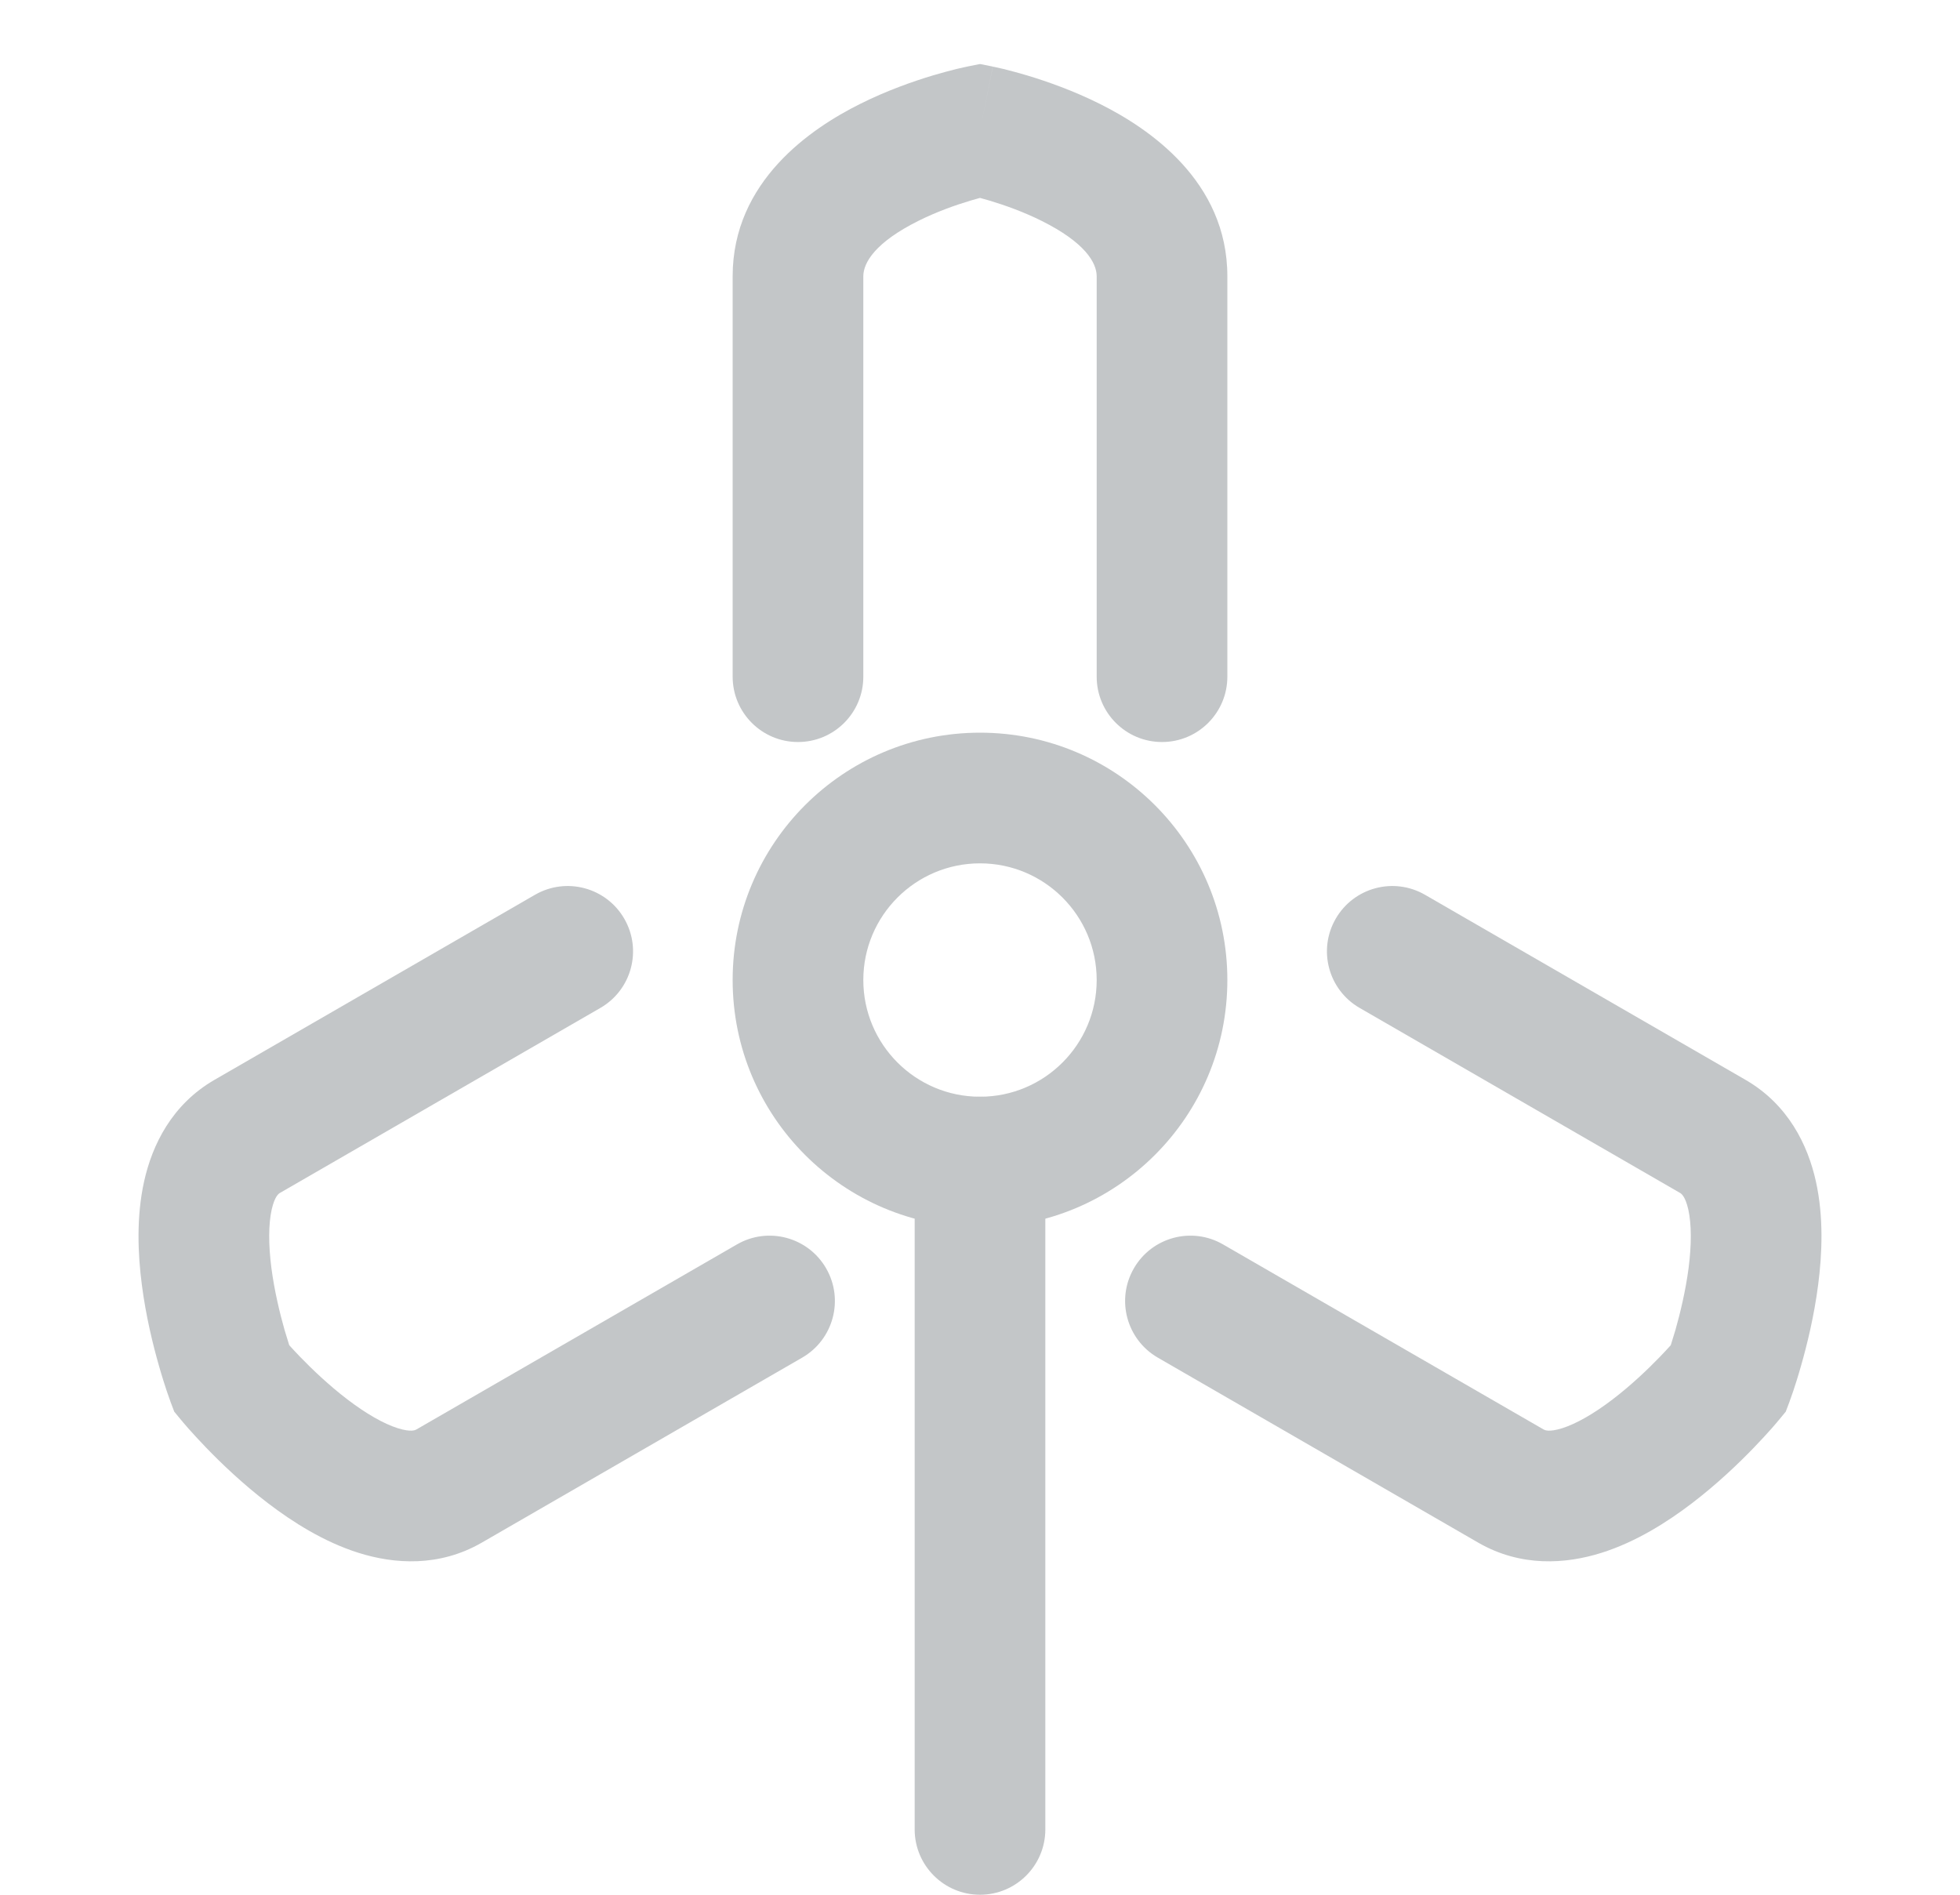 <?xml version="1.0" encoding="UTF-8"?> <svg xmlns="http://www.w3.org/2000/svg" width="30" height="29" viewBox="0 0 30 29" fill="none"><path fill-rule="evenodd" clip-rule="evenodd" d="M15.196 1.019L15 2L14.804 1.019L15 0.98L15.196 1.019ZM15 3.029C15.044 3.041 15.094 3.055 15.148 3.071C15.374 3.139 15.665 3.241 15.946 3.382C16.599 3.708 16.786 4.016 16.786 4.229V10.357C16.786 10.909 17.233 11.357 17.786 11.357C18.338 11.357 18.786 10.909 18.786 10.357V4.229C18.786 2.77 17.58 1.963 16.84 1.593C16.425 1.385 16.019 1.244 15.723 1.155C15.573 1.11 15.447 1.078 15.356 1.055C15.31 1.044 15.273 1.036 15.246 1.03L15.213 1.023L15.203 1.021L15.199 1.02L15.197 1.02C15.197 1.02 15.196 1.019 15 2C14.804 1.019 14.804 1.019 14.804 1.019L14.801 1.02L14.797 1.021L14.787 1.023L14.754 1.03C14.727 1.036 14.69 1.044 14.644 1.055C14.553 1.078 14.427 1.11 14.277 1.155C13.981 1.244 13.575 1.385 13.16 1.593C12.42 1.963 11.214 2.77 11.214 4.229V10.356C11.214 10.909 11.662 11.357 12.214 11.357C12.767 11.357 13.214 10.909 13.214 10.357V4.229C13.214 4.016 13.402 3.708 14.054 3.382C14.335 3.241 14.626 3.139 14.852 3.071C14.906 3.055 14.956 3.041 15 3.029Z" fill="#C3C6C8"></path><path fill-rule="evenodd" clip-rule="evenodd" d="M27.227 21.735L26.455 21.099L27.392 21.45L27.333 21.606L27.227 21.735ZM25.573 20.589C25.528 20.639 25.471 20.7 25.404 20.77C25.218 20.962 24.965 21.203 24.685 21.417C24.397 21.637 24.128 21.791 23.91 21.86C23.705 21.924 23.642 21.887 23.627 21.879L18.721 19.047C18.243 18.77 17.631 18.934 17.355 19.413C17.079 19.891 17.243 20.502 17.721 20.779L22.626 23.611C23.281 23.989 23.969 23.938 24.512 23.767C25.043 23.6 25.523 23.294 25.9 23.006C26.285 22.712 26.613 22.397 26.842 22.16C26.958 22.04 27.051 21.937 27.117 21.863C27.149 21.826 27.175 21.796 27.194 21.774L27.216 21.747L27.223 21.739L27.226 21.736L27.227 21.735C27.227 21.735 27.227 21.735 26.455 21.099C27.392 21.45 27.392 21.45 27.392 21.45L27.392 21.447L27.394 21.444L27.397 21.434L27.409 21.401C27.419 21.374 27.432 21.337 27.448 21.29C27.479 21.196 27.522 21.064 27.567 20.904C27.658 20.587 27.767 20.145 27.829 19.664C27.89 19.195 27.915 18.625 27.794 18.081C27.671 17.526 27.371 16.905 26.716 16.527L21.811 13.695C21.332 13.419 20.721 13.583 20.445 14.061C20.168 14.539 20.332 15.151 20.811 15.427L25.716 18.259C25.731 18.268 25.795 18.305 25.842 18.515C25.891 18.738 25.892 19.047 25.846 19.407C25.8 19.757 25.718 20.096 25.645 20.354C25.618 20.446 25.593 20.526 25.573 20.589Z" fill="#C3C6C8"></path><path fill-rule="evenodd" clip-rule="evenodd" d="M2.773 21.735L3.545 21.099L2.608 21.45L2.667 21.606L2.773 21.735ZM4.427 20.589C4.472 20.639 4.529 20.7 4.596 20.77C4.782 20.962 5.035 21.203 5.315 21.417C5.603 21.637 5.871 21.791 6.09 21.86C6.295 21.924 6.358 21.887 6.373 21.879L11.279 19.047C11.757 18.77 12.369 18.934 12.645 19.413C12.921 19.891 12.757 20.502 12.279 20.779L7.374 23.611C6.719 23.989 6.031 23.938 5.488 23.767C4.957 23.6 4.477 23.294 4.1 23.006C3.715 22.712 3.387 22.397 3.158 22.16C3.042 22.04 2.949 21.937 2.883 21.863C2.851 21.826 2.824 21.796 2.806 21.774L2.784 21.747L2.777 21.739L2.774 21.736L2.773 21.735C2.773 21.735 2.773 21.735 3.545 21.099C2.608 21.45 2.608 21.45 2.608 21.45L2.608 21.447L2.606 21.444L2.603 21.434L2.591 21.401C2.581 21.374 2.568 21.337 2.552 21.29C2.521 21.196 2.478 21.064 2.433 20.904C2.342 20.587 2.233 20.145 2.171 19.664C2.11 19.195 2.085 18.625 2.206 18.081C2.329 17.526 2.629 16.905 3.284 16.527L8.189 13.695C8.668 13.419 9.279 13.583 9.555 14.061C9.832 14.539 9.668 15.151 9.189 15.427L4.284 18.259C4.269 18.268 4.205 18.305 4.158 18.515C4.109 18.738 4.108 19.047 4.154 19.407C4.2 19.757 4.282 20.096 4.355 20.354C4.382 20.446 4.407 20.526 4.427 20.589Z" fill="#C3C6C8"></path><path fill-rule="evenodd" clip-rule="evenodd" d="M15 13.214C14.014 13.214 13.214 14.014 13.214 15C13.214 15.986 14.014 16.786 15 16.786C15.986 16.786 16.786 15.986 16.786 15C16.786 14.014 15.986 13.214 15 13.214ZM11.214 15C11.214 12.909 12.909 11.214 15 11.214C17.091 11.214 18.786 12.909 18.786 15C18.786 17.091 17.091 18.786 15 18.786C12.909 18.786 11.214 17.091 11.214 15Z" fill="#C3C6C8"></path><path fill-rule="evenodd" clip-rule="evenodd" d="M15 16.786C15.552 16.786 16 17.233 16 17.786V28C16 28.552 15.552 29 15 29C14.448 29 14 28.552 14 28V17.786C14 17.233 14.448 16.786 15 16.786Z" fill="#C3C6C8"></path></svg> 